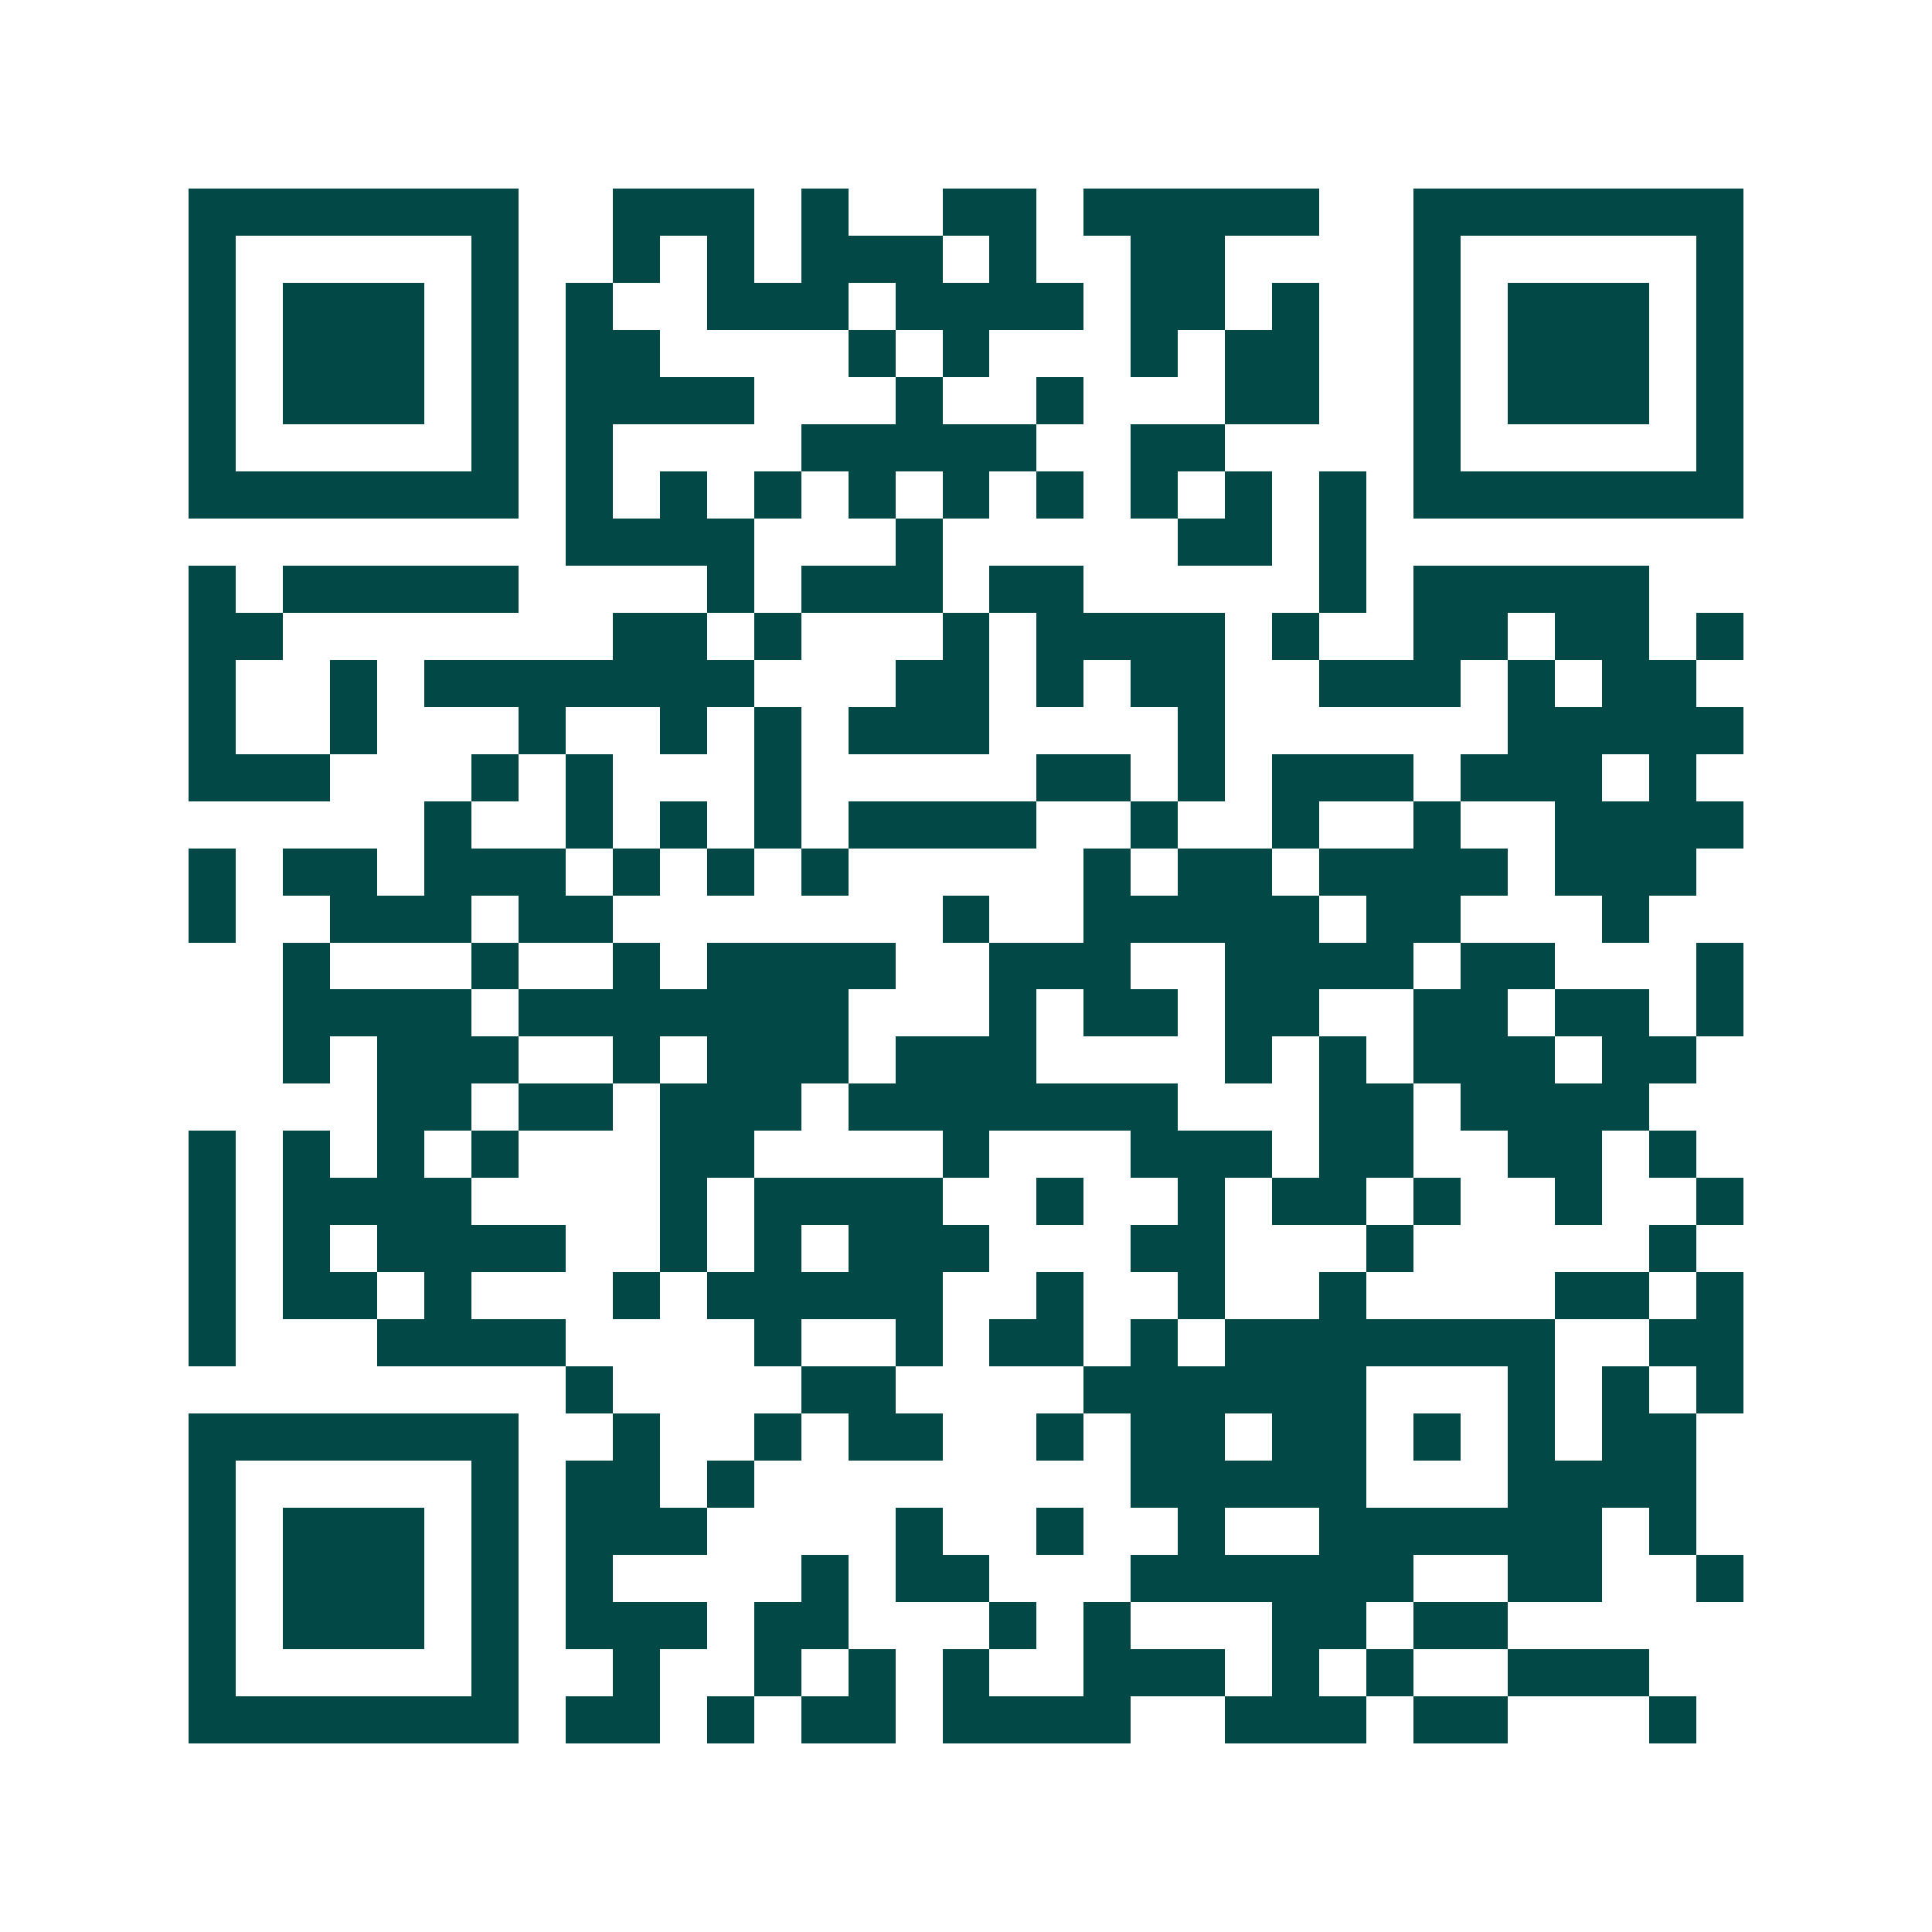 <svg xmlns="http://www.w3.org/2000/svg" width="200" height="200" viewBox="0 0 41 41" shape-rendering="crispEdges"><path fill="#ffffff" d="M0 0h41v41H0z"/><path stroke="#014847" d="M4 4.5h7m2 0h3m1 0h1m2 0h2m1 0h5m2 0h7M4 5.5h1m5 0h1m2 0h1m1 0h1m1 0h3m1 0h1m2 0h2m4 0h1m5 0h1M4 6.5h1m1 0h3m1 0h1m1 0h1m2 0h3m1 0h4m1 0h2m1 0h1m2 0h1m1 0h3m1 0h1M4 7.5h1m1 0h3m1 0h1m1 0h2m4 0h1m1 0h1m3 0h1m1 0h2m2 0h1m1 0h3m1 0h1M4 8.5h1m1 0h3m1 0h1m1 0h4m3 0h1m2 0h1m3 0h2m2 0h1m1 0h3m1 0h1M4 9.5h1m5 0h1m1 0h1m4 0h5m2 0h2m4 0h1m5 0h1M4 10.5h7m1 0h1m1 0h1m1 0h1m1 0h1m1 0h1m1 0h1m1 0h1m1 0h1m1 0h1m1 0h7M12 11.5h4m3 0h1m5 0h2m1 0h1M4 12.5h1m1 0h5m4 0h1m1 0h3m1 0h2m5 0h1m1 0h5M4 13.5h2m7 0h2m1 0h1m3 0h1m1 0h4m1 0h1m2 0h2m1 0h2m1 0h1M4 14.5h1m2 0h1m1 0h7m3 0h2m1 0h1m1 0h2m2 0h3m1 0h1m1 0h2M4 15.5h1m2 0h1m3 0h1m2 0h1m1 0h1m1 0h3m4 0h1m6 0h5M4 16.5h3m3 0h1m1 0h1m3 0h1m5 0h2m1 0h1m1 0h3m1 0h3m1 0h1M9 17.5h1m2 0h1m1 0h1m1 0h1m1 0h4m2 0h1m2 0h1m2 0h1m2 0h4M4 18.5h1m1 0h2m1 0h3m1 0h1m1 0h1m1 0h1m5 0h1m1 0h2m1 0h4m1 0h3M4 19.5h1m2 0h3m1 0h2m7 0h1m2 0h5m1 0h2m3 0h1M6 20.5h1m3 0h1m2 0h1m1 0h4m2 0h3m2 0h4m1 0h2m3 0h1M6 21.5h4m1 0h7m3 0h1m1 0h2m1 0h2m2 0h2m1 0h2m1 0h1M6 22.5h1m1 0h3m2 0h1m1 0h3m1 0h3m4 0h1m1 0h1m1 0h3m1 0h2M8 23.5h2m1 0h2m1 0h3m1 0h7m3 0h2m1 0h4M4 24.5h1m1 0h1m1 0h1m1 0h1m3 0h2m4 0h1m3 0h3m1 0h2m2 0h2m1 0h1M4 25.5h1m1 0h4m4 0h1m1 0h4m2 0h1m2 0h1m1 0h2m1 0h1m2 0h1m2 0h1M4 26.5h1m1 0h1m1 0h4m2 0h1m1 0h1m1 0h3m3 0h2m3 0h1m5 0h1M4 27.5h1m1 0h2m1 0h1m3 0h1m1 0h5m2 0h1m2 0h1m2 0h1m4 0h2m1 0h1M4 28.5h1m3 0h4m4 0h1m2 0h1m1 0h2m1 0h1m1 0h7m2 0h2M12 29.5h1m4 0h2m4 0h6m3 0h1m1 0h1m1 0h1M4 30.5h7m2 0h1m2 0h1m1 0h2m2 0h1m1 0h2m1 0h2m1 0h1m1 0h1m1 0h2M4 31.5h1m5 0h1m1 0h2m1 0h1m8 0h5m3 0h4M4 32.5h1m1 0h3m1 0h1m1 0h3m4 0h1m2 0h1m2 0h1m2 0h6m1 0h1M4 33.5h1m1 0h3m1 0h1m1 0h1m4 0h1m1 0h2m3 0h6m2 0h2m2 0h1M4 34.5h1m1 0h3m1 0h1m1 0h3m1 0h2m3 0h1m1 0h1m3 0h2m1 0h2M4 35.5h1m5 0h1m2 0h1m2 0h1m1 0h1m1 0h1m2 0h3m1 0h1m1 0h1m2 0h3M4 36.5h7m1 0h2m1 0h1m1 0h2m1 0h4m2 0h3m1 0h2m3 0h1"/></svg>
